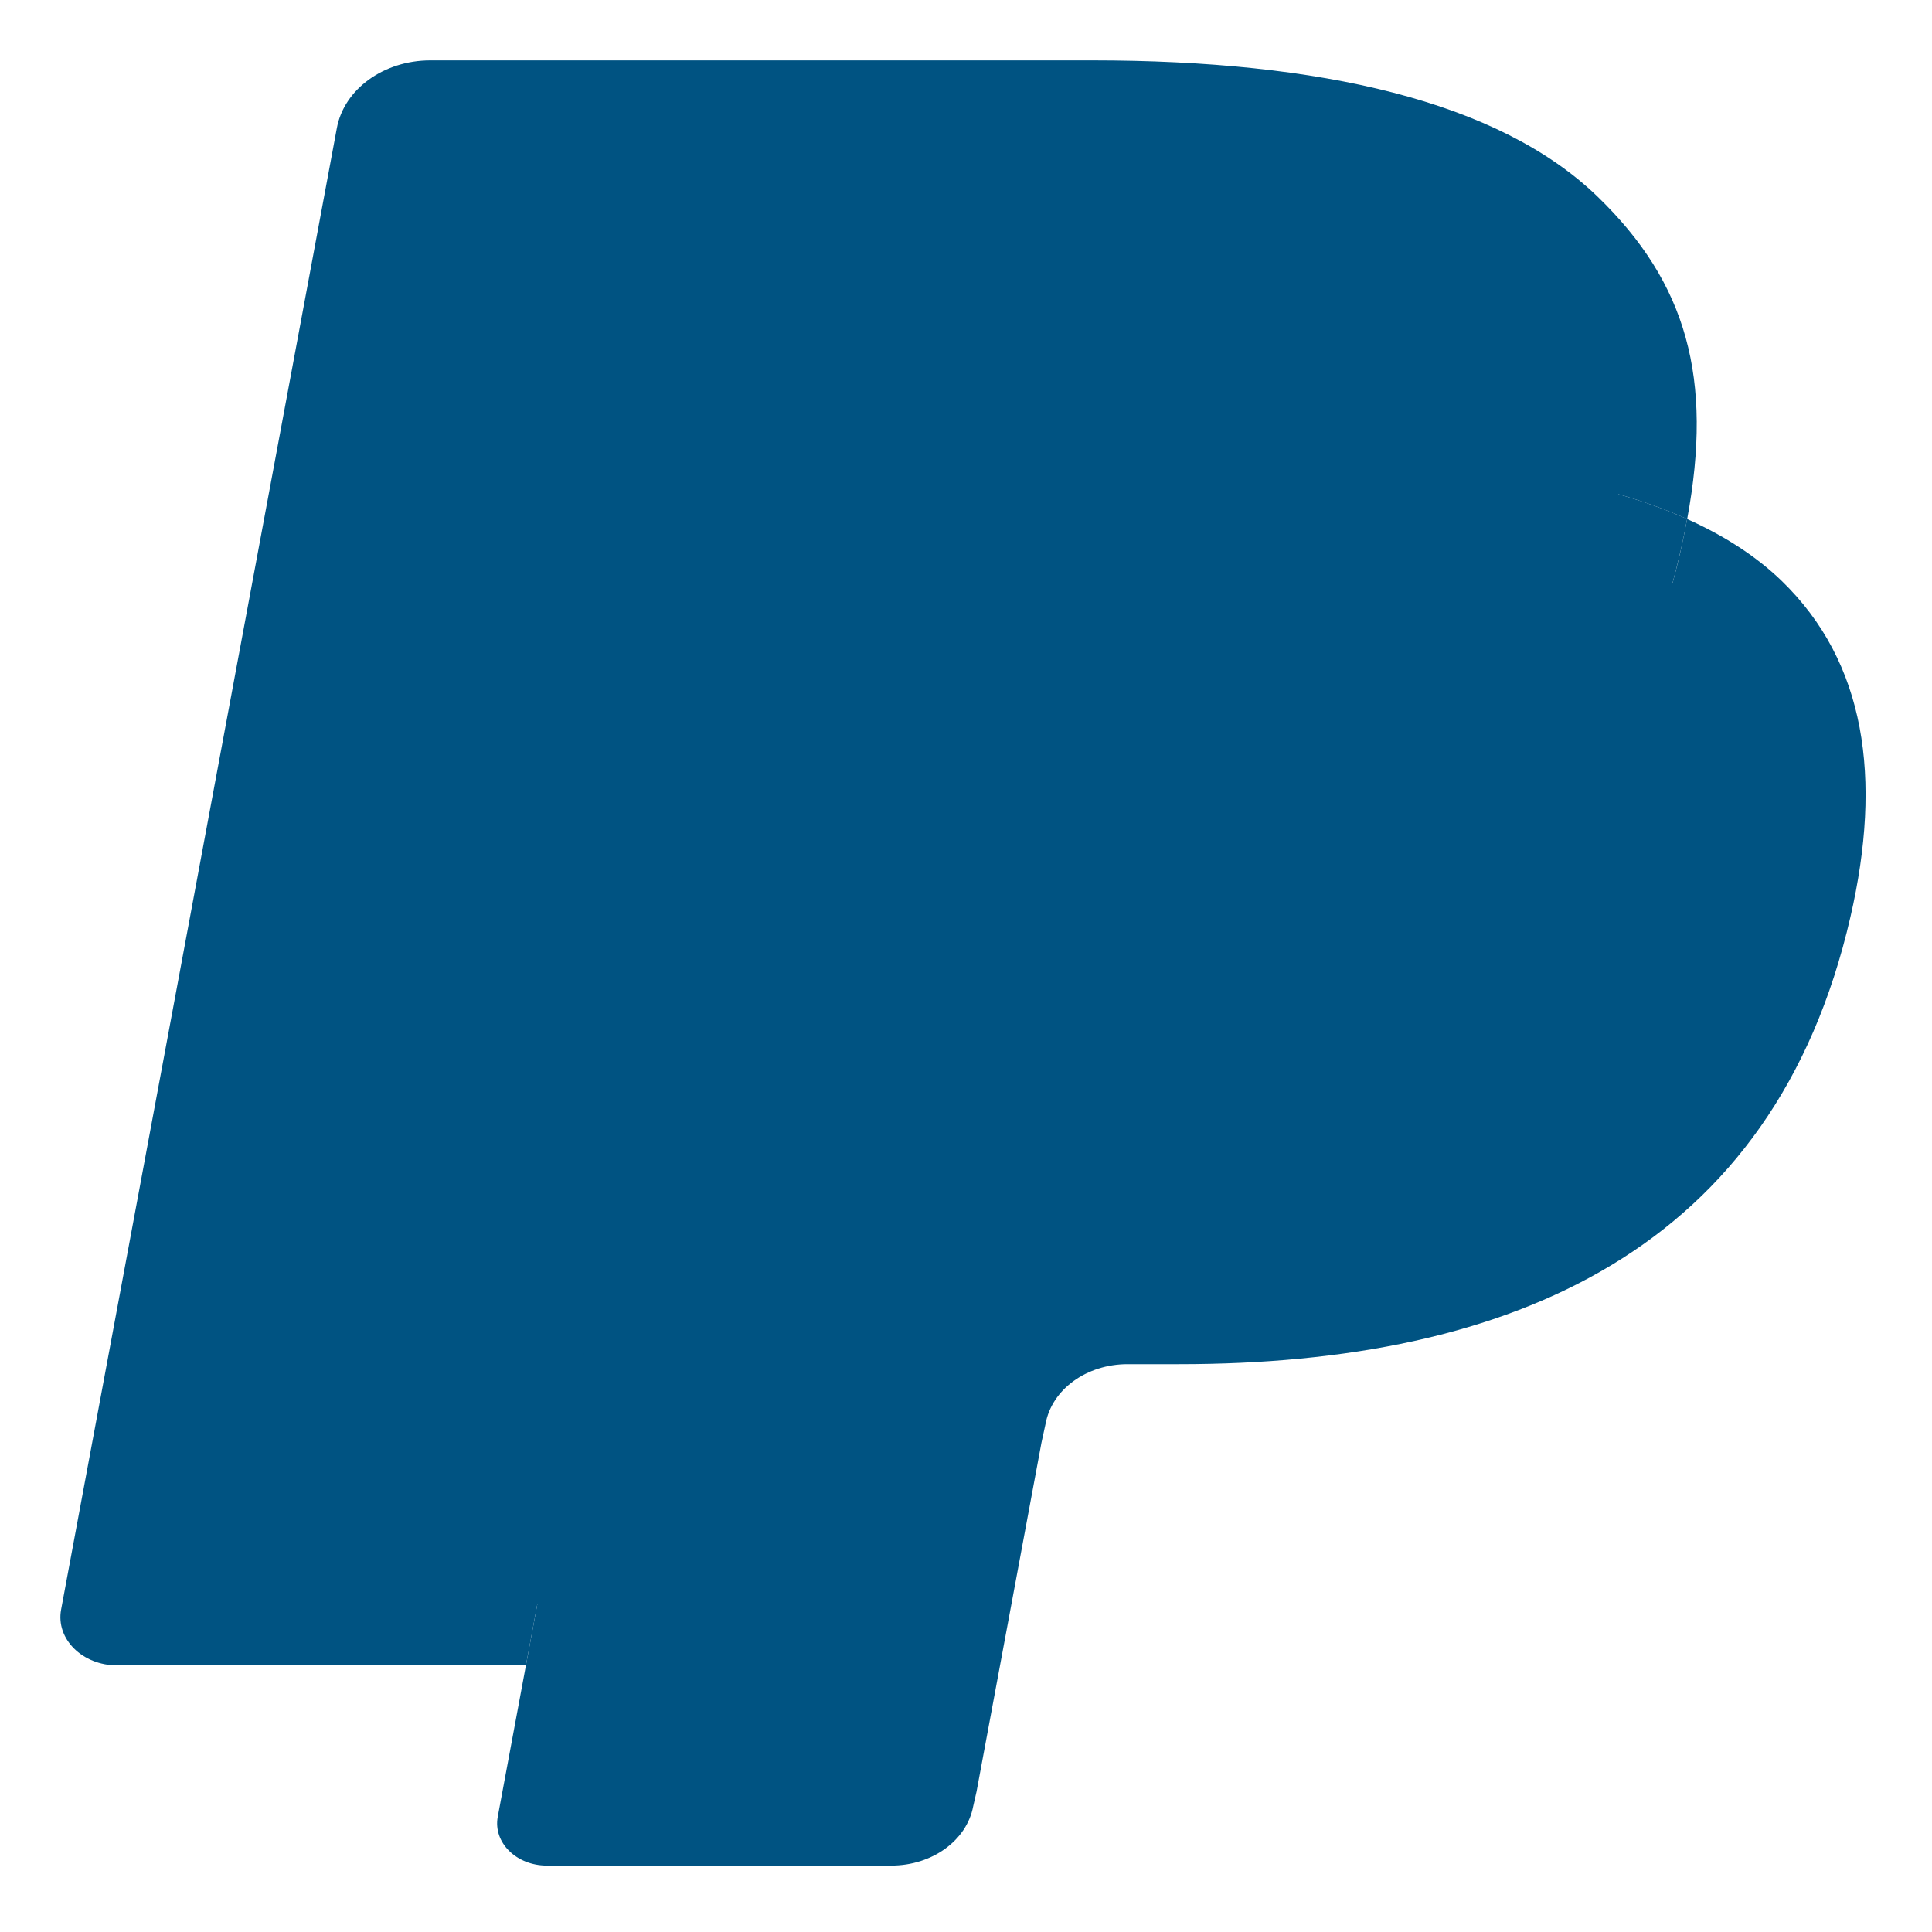 <svg width="32" height="32" viewBox="0 0 32 32" fill="none" xmlns="http://www.w3.org/2000/svg">
<g clip-path="url(#clip0_1519_3170)">
<path d="M9.494 29.886L10.106 26.595L8.744 26.568H2.24L6.76 2.28C6.774 2.207 6.82 2.138 6.886 2.09C6.953 2.041 7.038 2.014 7.127 2.014H18.093C21.733 2.014 24.245 2.656 25.557 3.924C26.172 4.518 26.564 5.139 26.753 5.823C26.952 6.54 26.955 7.398 26.761 8.443L26.747 8.519V9.189L27.362 9.484C27.88 9.717 28.291 9.984 28.607 10.289C29.133 10.797 29.473 11.443 29.617 12.209C29.766 12.997 29.717 13.934 29.473 14.995C29.193 16.216 28.739 17.279 28.127 18.149C27.563 18.951 26.845 19.615 25.993 20.131C25.18 20.62 24.213 20.992 23.12 21.229C22.061 21.463 20.853 21.581 19.528 21.581H18.675C18.065 21.581 17.472 21.767 17.007 22.101C16.54 22.442 16.232 22.908 16.137 23.417L16.073 23.713L14.992 29.515L14.943 29.728C14.93 29.795 14.908 29.829 14.876 29.852C14.846 29.872 14.804 29.886 14.763 29.886H9.494V29.886Z" fill="#005382"/>
<path d="M27.944 8.597C27.911 8.774 27.874 8.955 27.832 9.142C26.386 15.434 21.438 17.608 15.12 17.608H11.902C11.13 17.608 10.479 18.084 10.358 18.73L8.711 27.584L8.244 30.093C8.166 30.518 8.552 30.9 9.057 30.9H14.763C15.439 30.9 16.013 30.484 16.119 29.919L16.175 29.673L17.25 23.895L17.319 23.578C17.424 23.011 17.999 22.595 18.675 22.595H19.528C25.057 22.595 29.384 20.693 30.649 15.188C31.178 12.888 30.904 10.968 29.506 9.617C29.083 9.21 28.558 8.872 27.944 8.597V8.597Z" fill="#005382"/>
<path d="M26.431 8.085C26.21 8.031 25.982 7.981 25.749 7.937C25.514 7.893 25.273 7.854 25.025 7.821C24.157 7.702 23.207 7.645 22.189 7.645H13.594C13.382 7.645 13.181 7.686 13.001 7.759C12.605 7.921 12.31 8.239 12.239 8.628L10.411 18.443L10.358 18.73C10.479 18.084 11.13 17.608 11.902 17.608H15.12C21.438 17.608 26.386 15.433 27.832 9.141C27.875 8.955 27.911 8.774 27.944 8.596C27.578 8.432 27.182 8.291 26.755 8.171C26.65 8.142 26.541 8.113 26.431 8.085V8.085Z" fill="#005382"/>
<path d="M12.239 8.628C12.31 8.239 12.605 7.921 13.001 7.76C13.183 7.687 13.383 7.646 13.594 7.646H22.189C23.207 7.646 24.158 7.703 25.025 7.822C25.273 7.855 25.514 7.894 25.749 7.938C25.983 7.982 26.21 8.032 26.431 8.086C26.541 8.114 26.65 8.143 26.756 8.172C27.183 8.291 27.579 8.433 27.945 8.597C28.376 6.271 27.942 4.688 26.458 3.254C24.823 1.676 21.871 1 18.094 1H7.128C6.357 1 5.698 1.476 5.579 2.123L1.012 26.66C0.922 27.146 1.364 27.584 1.941 27.584H8.711L10.411 18.443L12.239 8.628V8.628Z" fill="#005382"/>
</g>
<defs>
<clipPath id="clip0_1519_3170">
<rect width="29.9" height="29.9" fill="white" transform="translate(1 1)"/>
</clipPath>
</defs>
</svg>
